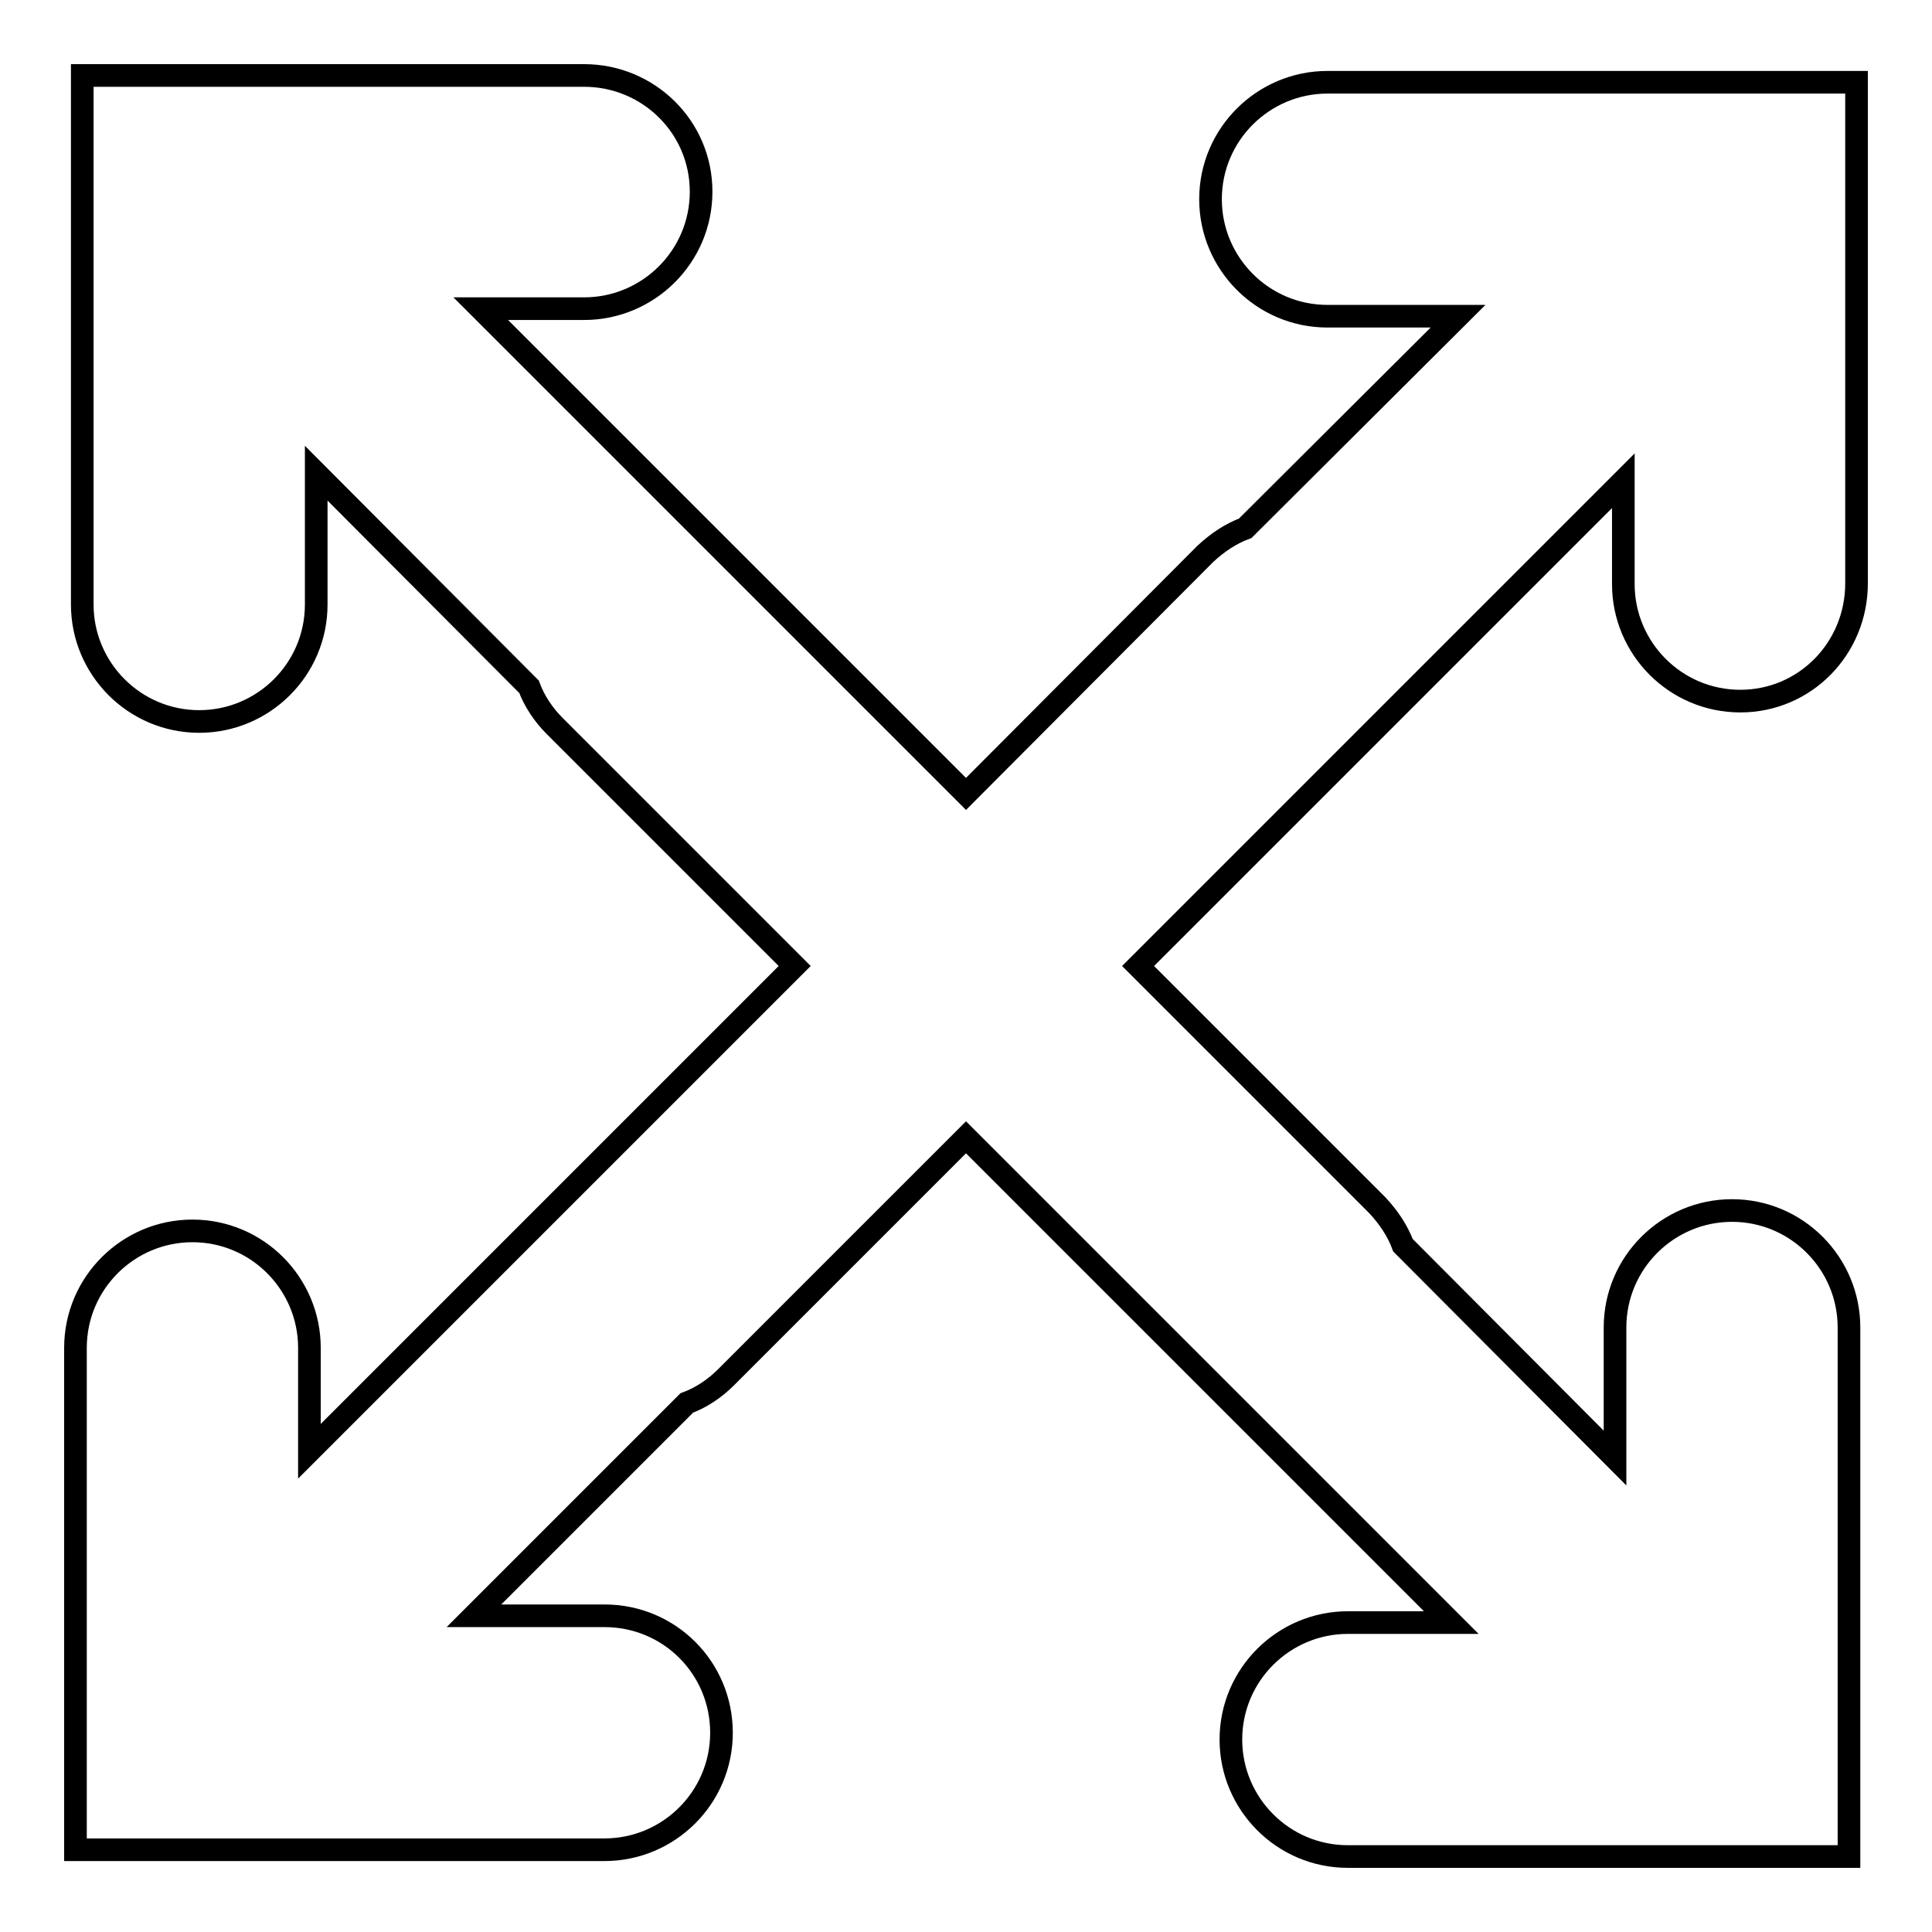 <?xml version="1.0" encoding="utf-8"?>
<!-- Svg Vector Icons : http://www.onlinewebfonts.com/icon -->
<!DOCTYPE svg PUBLIC "-//W3C//DTD SVG 1.1//EN" "http://www.w3.org/Graphics/SVG/1.1/DTD/svg11.dtd">
<svg version="1.1" xmlns="http://www.w3.org/2000/svg" xmlns:xlink="http://www.w3.org/1999/xlink" x="0px" y="0px" viewBox="0 0 256 256" enable-background="new 0 0 256 256" xml:space="preserve">
<g><g><g><path stroke-width="3" fill-opacity="0" stroke="#000000"  d="M175.9,10.9c-8.5,0-15.5,6.9-15.5,15.5c0,8.5,6.9,15.5,15.5,15.5h17.3L165,70c-1.9,0.7-3.7,1.9-5.3,3.4L128,105.2L63.7,40.9h13.7c8.5,0,15.5-6.9,15.5-15.5S85.9,10,77.4,10H10.9v70.1c0,8.5,6.9,15.5,15.5,15.5c8.5,0,15.5-6.9,15.5-15.5V62.7L70.1,91c0.7,1.9,1.9,3.7,3.4,5.2l31.8,31.8l-64.3,64.3v-13.7c0-8.5-6.9-15.5-15.5-15.5c-8.5,0-15.5,6.9-15.5,15.5v66.5h70.1c8.5,0,15.5-6.9,15.5-15.5s-6.9-15.5-15.5-15.5H62.8L91,185.9c1.9-0.7,3.7-1.9,5.2-3.4l31.8-31.8l64.3,64.3h-13.7c-8.5,0-15.5,6.9-15.5,15.5c0,8.5,6.9,15.5,15.5,15.5h66.4v-70.1c0-8.5-6.9-15.5-15.5-15.5c-8.5,0-15.5,6.9-15.5,15.5v17.3L185.9,165c-0.7-1.9-1.9-3.7-3.4-5.3L150.8,128l64.3-64.3v13.7c0,8.5,6.9,15.5,15.5,15.5S246,85.9,246,77.3V10.9H175.9L175.9,10.9z"/></g><g></g><g></g><g></g><g></g><g></g><g></g><g></g><g></g><g></g><g></g><g></g><g></g><g></g><g></g><g></g></g></g>
</svg>